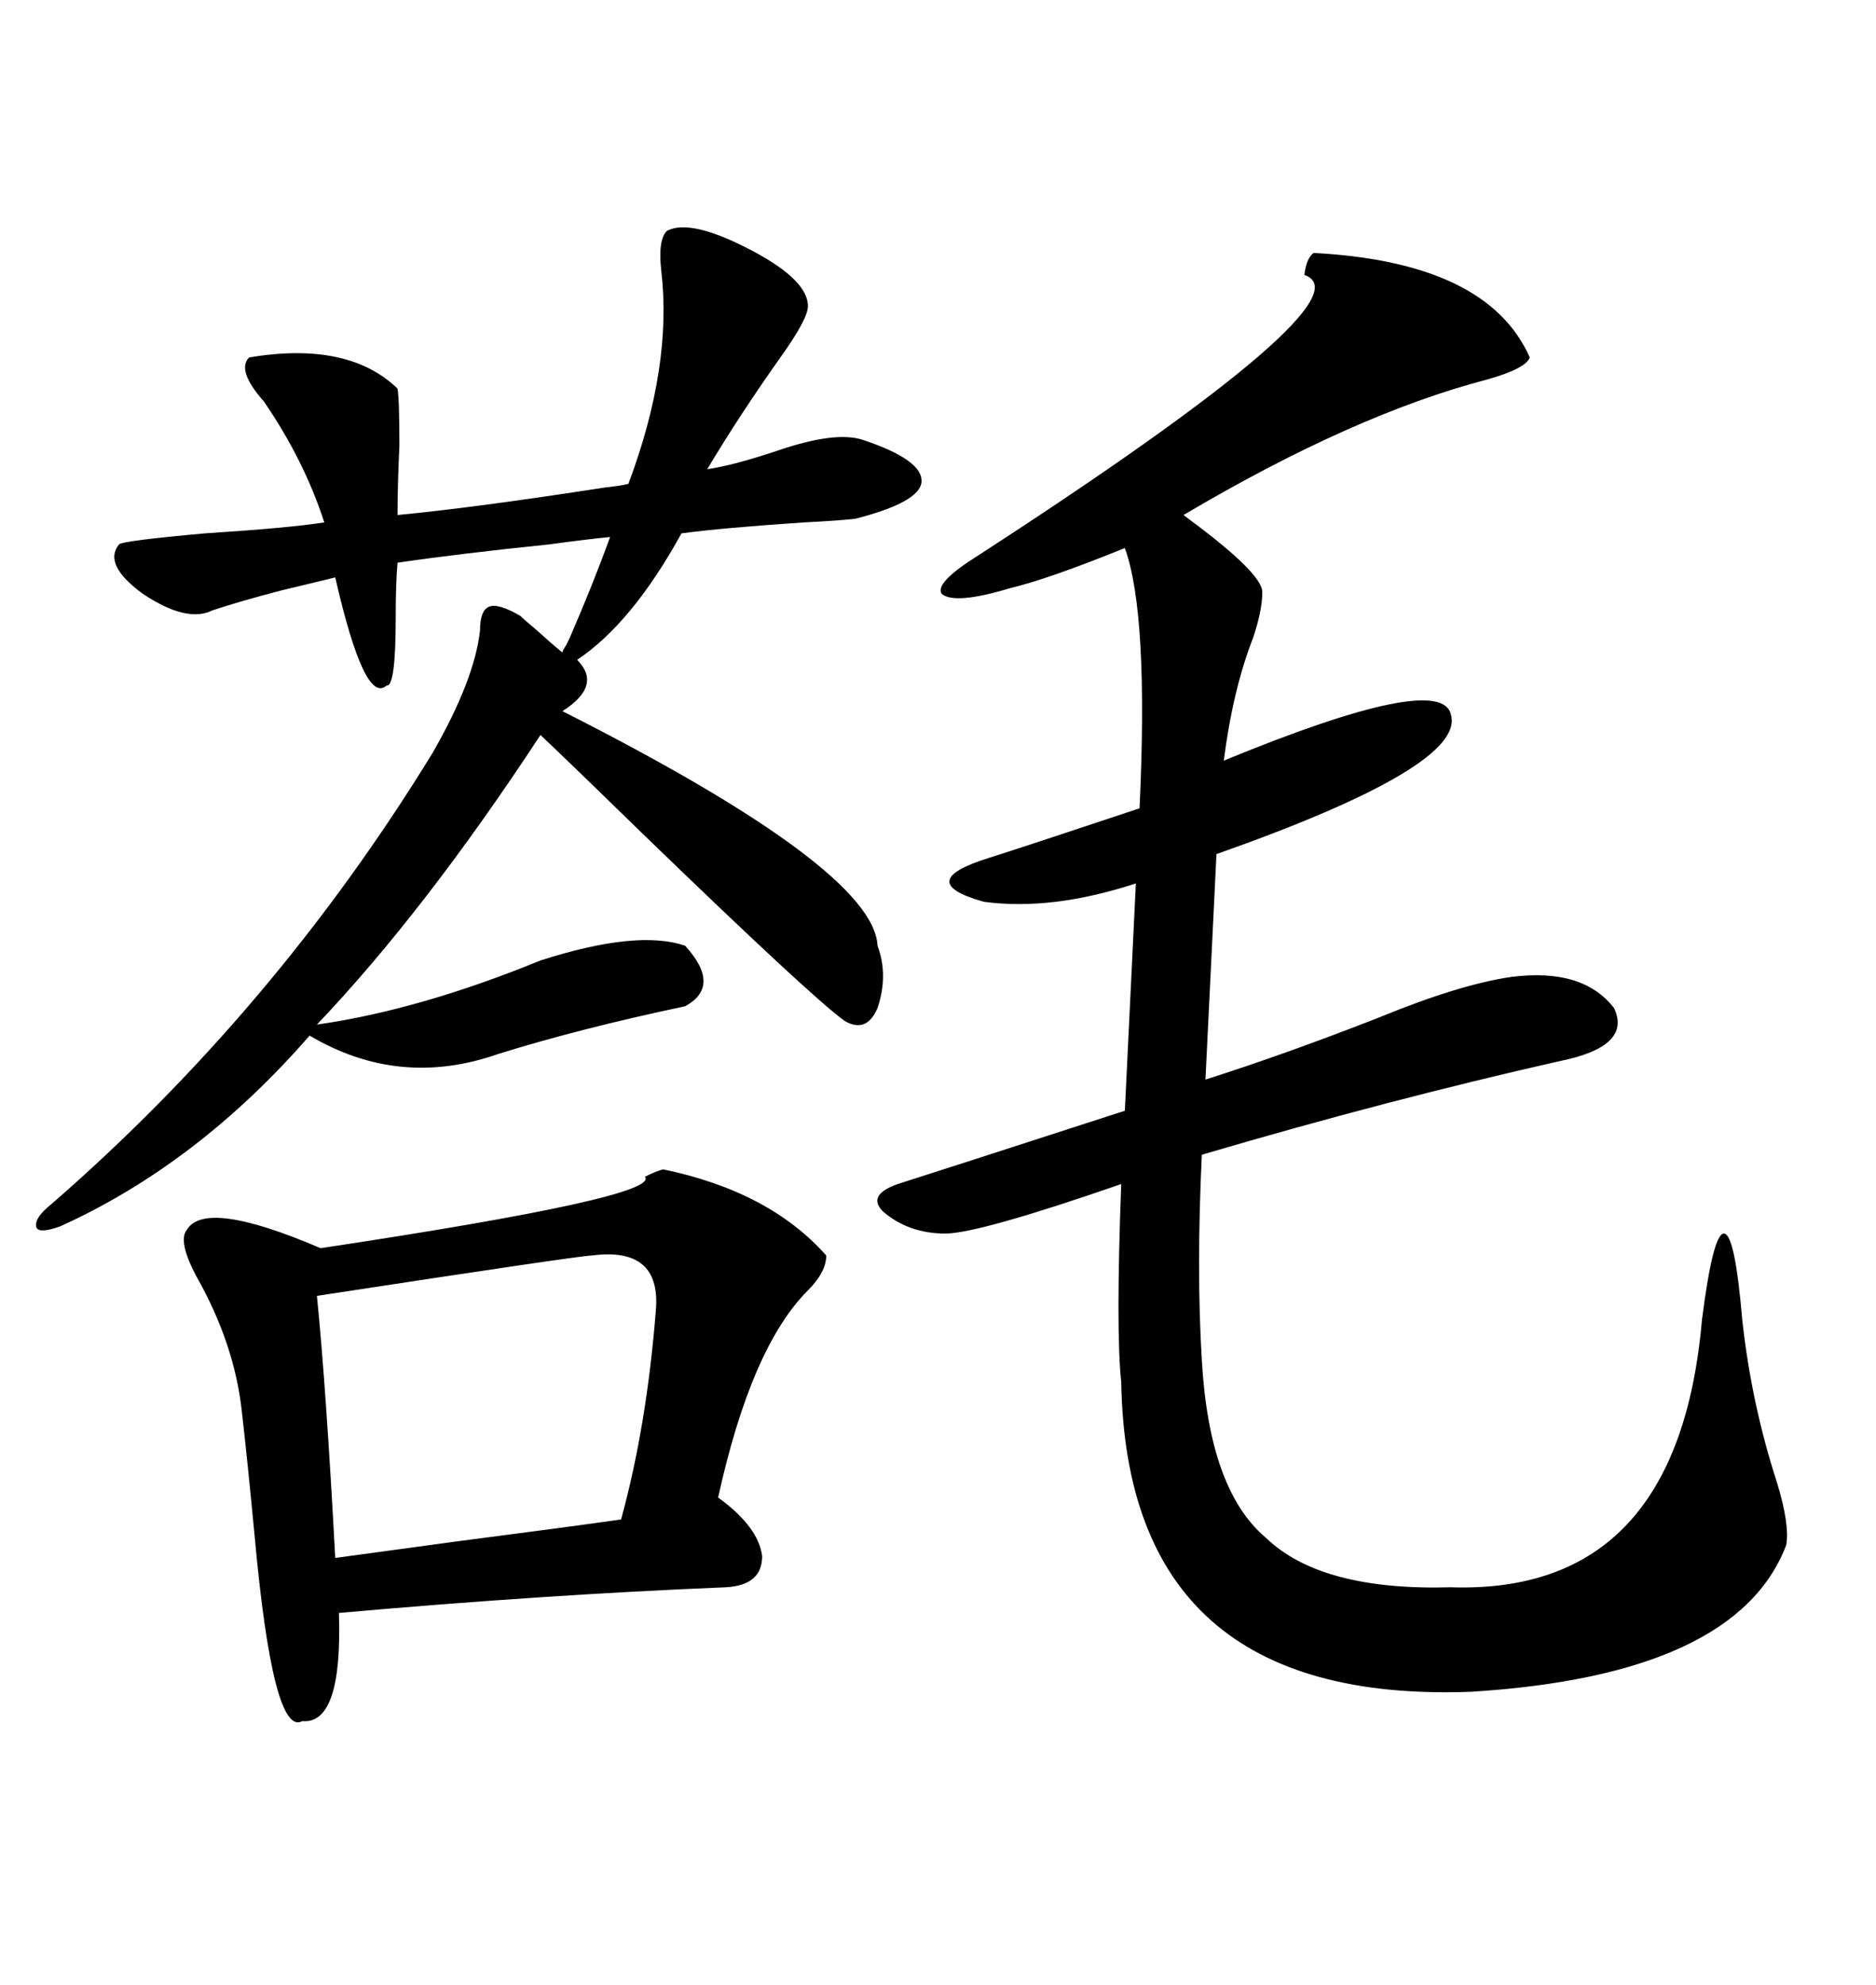 <svg xmlns="http://www.w3.org/2000/svg" xmlns:xlink="http://www.w3.org/1999/xlink" width="300" height="317.285"><path d="M210.06 40.43L210.06 40.43Q237.89 41.89 244.63 57.13L244.63 57.13Q244.04 58.89 237.89 60.64L237.89 60.64Q216.50 66.21 189.26 82.32L189.26 82.32Q189.26 82.32 190.43 83.20L190.43 83.20Q201.86 91.70 201.86 94.63L201.86 94.63Q201.86 97.56 200.39 101.95L200.39 101.95Q197.17 110.16 195.70 121.58L195.70 121.58Q230.57 107.23 232.03 114.26L232.03 114.26Q234.38 122.46 194.53 136.52L194.53 136.52L192.77 172.56Q205.66 168.46 220.61 162.60L220.61 162.60Q233.50 157.32 241.70 156.15L241.70 156.15Q253.13 154.69 258.11 161.13L258.11 161.13Q261.04 167.29 249.32 169.63L249.32 169.63Q222.07 175.78 192.19 184.57L192.19 184.57Q191.31 203.03 192.19 217.38L192.19 217.38Q193.36 238.18 202.44 245.80L202.44 245.80Q211.23 254.30 232.03 253.71L232.03 253.71Q268.36 254.88 272.17 210.94L272.17 210.94Q273.93 197.17 275.68 197.17L275.68 197.17Q277.44 197.17 278.61 210.94L278.61 210.94Q280.08 224.41 284.18 237.01L284.18 237.01Q286.23 243.75 285.64 246.97L285.64 246.97Q277.73 267.77 235.25 270.41L235.25 270.41Q180.18 272.46 179.30 220.90L179.30 220.90Q178.42 212.70 179.30 189.26L179.30 189.26Q156.45 197.17 151.17 197.17L151.17 197.17Q145.31 197.17 141.21 193.65L141.21 193.65Q138.57 191.02 143.55 189.26L143.55 189.26Q149.12 187.50 179.88 177.54L179.88 177.54L181.64 141.21Q168.16 145.61 157.32 144.14L157.32 144.14Q145.90 140.92 158.20 137.11L158.20 137.11Q164.65 135.06 182.23 129.20L182.23 129.20Q183.69 98.14 179.88 87.60L179.88 87.60Q167.58 92.58 161.43 94.04L161.43 94.04Q152.64 96.68 150.59 94.92L150.59 94.92Q149.41 93.16 156.45 88.77L156.45 88.77Q219.73 47.75 208.59 43.95L208.59 43.95Q208.89 41.31 210.06 40.43ZM106.64 36.91L106.64 36.91Q110.45 34.86 120.41 40.14L120.41 40.14Q129.20 44.82 129.20 48.93L129.20 48.93Q129.20 50.98 124.80 57.13L124.80 57.13Q118.36 66.21 113.09 75L113.09 75Q117.19 74.41 124.22 72.07L124.22 72.07Q133.59 68.85 137.99 70.31L137.99 70.31Q147.66 73.54 147.36 77.05L147.36 77.05Q147.07 80.27 136.82 82.91L136.82 82.91Q134.47 83.20 128.61 83.50L128.61 83.50Q115.43 84.38 108.98 85.25L108.98 85.25Q101.07 99.61 92.29 105.47L92.29 105.47Q96.39 109.57 89.94 113.67L89.94 113.67Q139.75 138.87 140.33 151.17L140.33 151.17Q142.09 155.86 140.33 161.13L140.33 161.13Q138.57 165.23 135.06 163.18L135.06 163.18Q129.79 159.38 103.42 133.89L103.42 133.89Q91.70 122.46 86.43 117.48L86.43 117.48Q67.97 145.61 50.68 163.77L50.68 163.77Q67.09 161.43 86.43 153.52L86.43 153.52Q101.95 148.54 109.57 151.17L109.57 151.17Q115.43 157.62 109.57 160.84L109.57 160.84Q92.87 164.36 79.69 168.46L79.69 168.46Q63.87 174.02 49.51 165.53L49.51 165.53Q31.64 186.04 9.67 196.00L9.67 196.00Q6.45 197.17 5.86 196.29L5.86 196.29Q5.27 194.82 8.20 192.48L8.20 192.48Q43.95 161.43 69.14 120.41L69.14 120.41Q75.88 108.69 76.76 100.78L76.76 100.78Q76.76 97.56 78.22 96.97L78.22 96.97Q79.69 96.39 83.20 98.44L83.20 98.44Q83.79 99.02 85.55 100.49L85.55 100.49Q88.48 103.13 89.94 104.30L89.94 104.30Q89.94 104.00 90.53 103.13L90.53 103.13Q90.82 102.54 91.11 101.95L91.11 101.95Q94.92 93.16 97.56 85.84L97.56 85.84Q94.34 86.13 87.89 87.01L87.89 87.01Q73.54 88.48 63.57 89.94L63.57 89.94Q63.28 93.16 63.28 98.73L63.28 98.73Q63.28 109.86 61.82 109.57L61.82 109.57Q58.30 112.79 53.61 92.29L53.61 92.29Q50.10 93.16 45.12 94.34L45.12 94.34Q38.38 96.09 33.98 97.56L33.98 97.56Q29.88 99.61 22.85 94.92L22.85 94.92Q16.41 90.23 19.04 87.01L19.04 87.01Q19.63 86.43 32.81 85.25L32.81 85.25Q46.29 84.38 51.86 83.50L51.86 83.50Q48.63 73.54 42.19 64.16L42.19 64.16Q37.79 59.18 39.84 57.13L39.84 57.13Q55.66 54.49 63.57 62.11L63.57 62.11Q63.87 63.87 63.87 71.19L63.87 71.19Q63.57 77.64 63.57 82.32L63.57 82.32Q75.88 81.15 96.68 77.93L96.68 77.93Q99.32 77.64 100.49 77.34L100.49 77.34Q107.52 58.59 105.76 43.36L105.76 43.36Q105.18 38.38 106.64 36.91ZM106.05 186.91L106.05 186.91Q123.05 190.43 132.13 200.68L132.13 200.68Q132.13 203.32 129.20 206.25L129.20 206.25Q120.12 215.33 114.84 239.36L114.84 239.36Q121.29 244.04 121.88 248.73L121.88 248.73Q121.88 253.42 116.02 253.71L116.02 253.71Q87.30 254.88 54.20 257.81L54.20 257.81Q54.79 275.68 48.34 275.10L48.34 275.10Q43.65 277.73 40.72 245.51L40.72 245.51Q39.55 233.20 38.67 225.59L38.67 225.59Q37.50 214.75 31.35 203.91L31.35 203.91Q28.42 198.34 29.88 196.58L29.88 196.58Q32.81 191.60 51.27 199.51L51.27 199.51Q105.76 191.31 103.13 188.09L103.13 188.09Q104.88 187.21 106.05 186.91ZM94.63 200.68L94.63 200.68Q92.87 200.68 50.68 207.13L50.68 207.13Q52.15 221.78 53.61 249.02L53.61 249.02Q60.06 248.14 72.95 246.39L72.95 246.39Q91.11 244.04 99.32 242.87L99.32 242.87Q103.42 227.93 104.88 209.47L104.88 209.47Q105.76 199.22 94.63 200.68Z"/></svg>